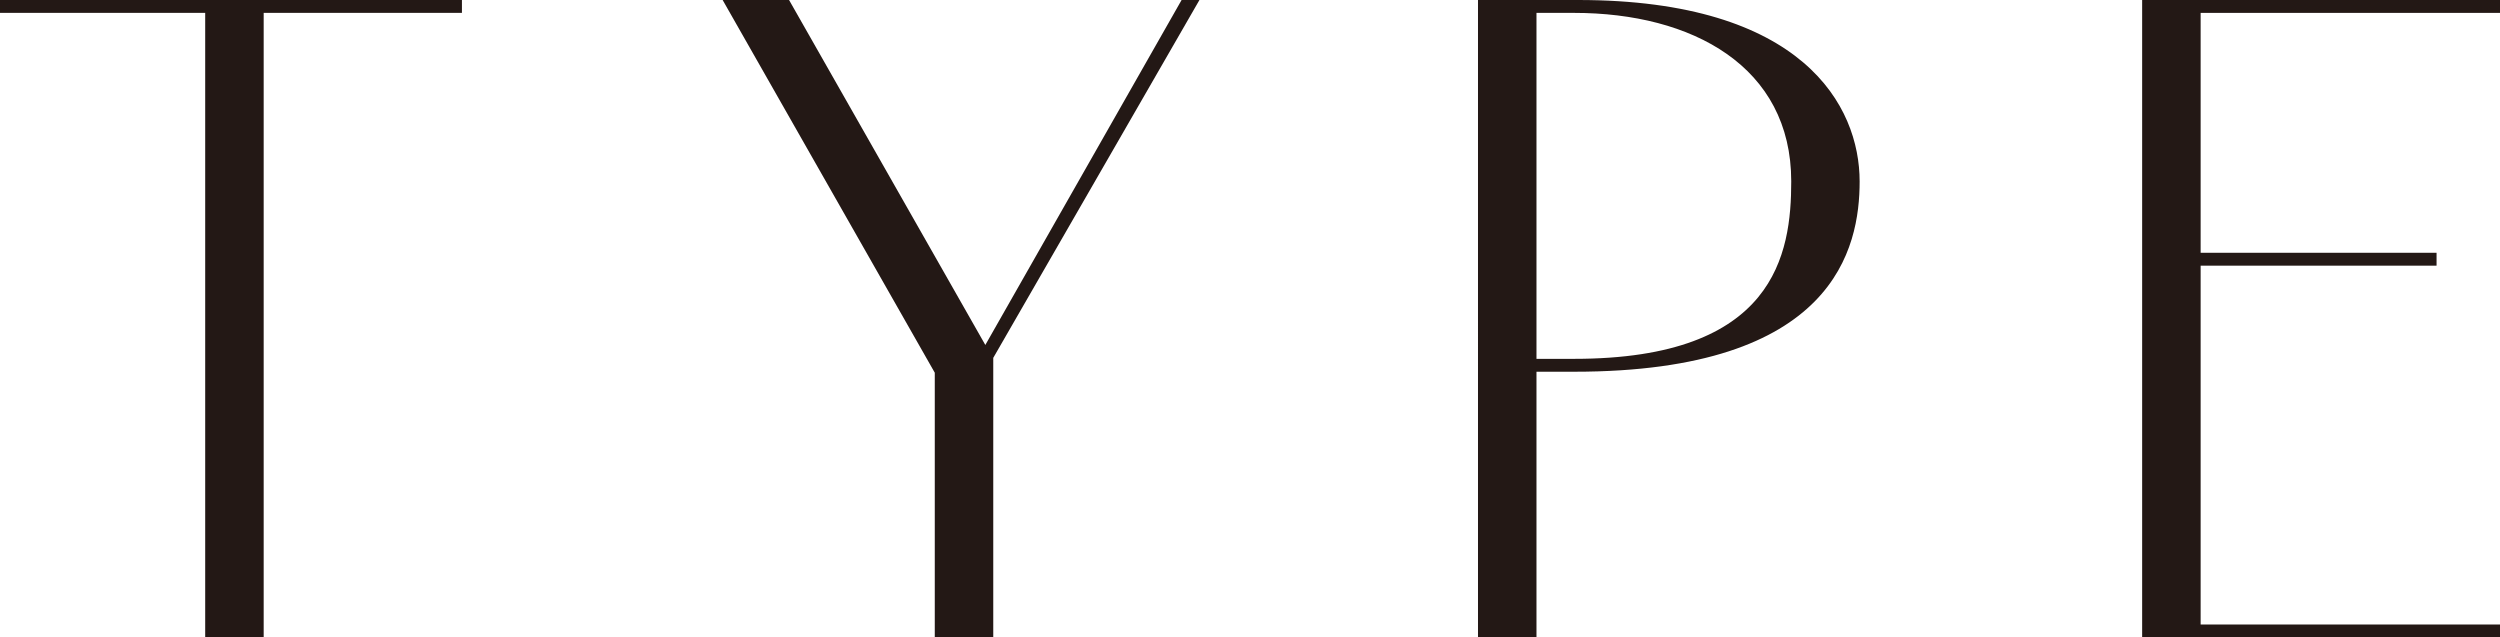 <?xml version="1.0" encoding="UTF-8"?>
<svg id="_レイヤー_2" xmlns="http://www.w3.org/2000/svg" version="1.1" viewBox="0 0 252.2 64.3">
  <!-- Generator: Adobe Illustrator 29.6.1, SVG Export Plug-In . SVG Version: 2.1.1 Build 9)  -->
  <defs>
    <style>
      .st0 {
        fill: none;
      }

      .st1 {
        fill: #231815;
      }
    </style>
  </defs>
  <g id="design">
    <path class="st1" d="M26.6,1.3v63h-5.9V1.3H0V0h46.6v1.3s-20,0-20,0Z"/>
    <path class="st1" d="M121,0l-20.8,36.1v28.2h-5.9v-26.7L72.9,0h6.7l19.8,34.8L119.2,0h1.8Z"/>
    <path class="st1" d="M187.6,18.3c0,6.7-2.5,19.2-28.8,19.2h-3.8v26.8h-5.9V0h10.1c22.7,0,28.4,10.7,28.4,18.3ZM180.7,18.3c0-11.6-10-17-21.9-17h-3.8v34.9h3.8c20.3,0,21.9-10.6,21.9-17.9Z"/>
    <path class="st1" d="M252.2,0v1.3h-30.2v24.2h23.8v1.3h-23.8v36.2h30.2v1.3h-36.1V0h36.1,0Z"/>
    <rect class="st0" y="27.1" width="369.1" height="10"/>
  </g>
</svg>